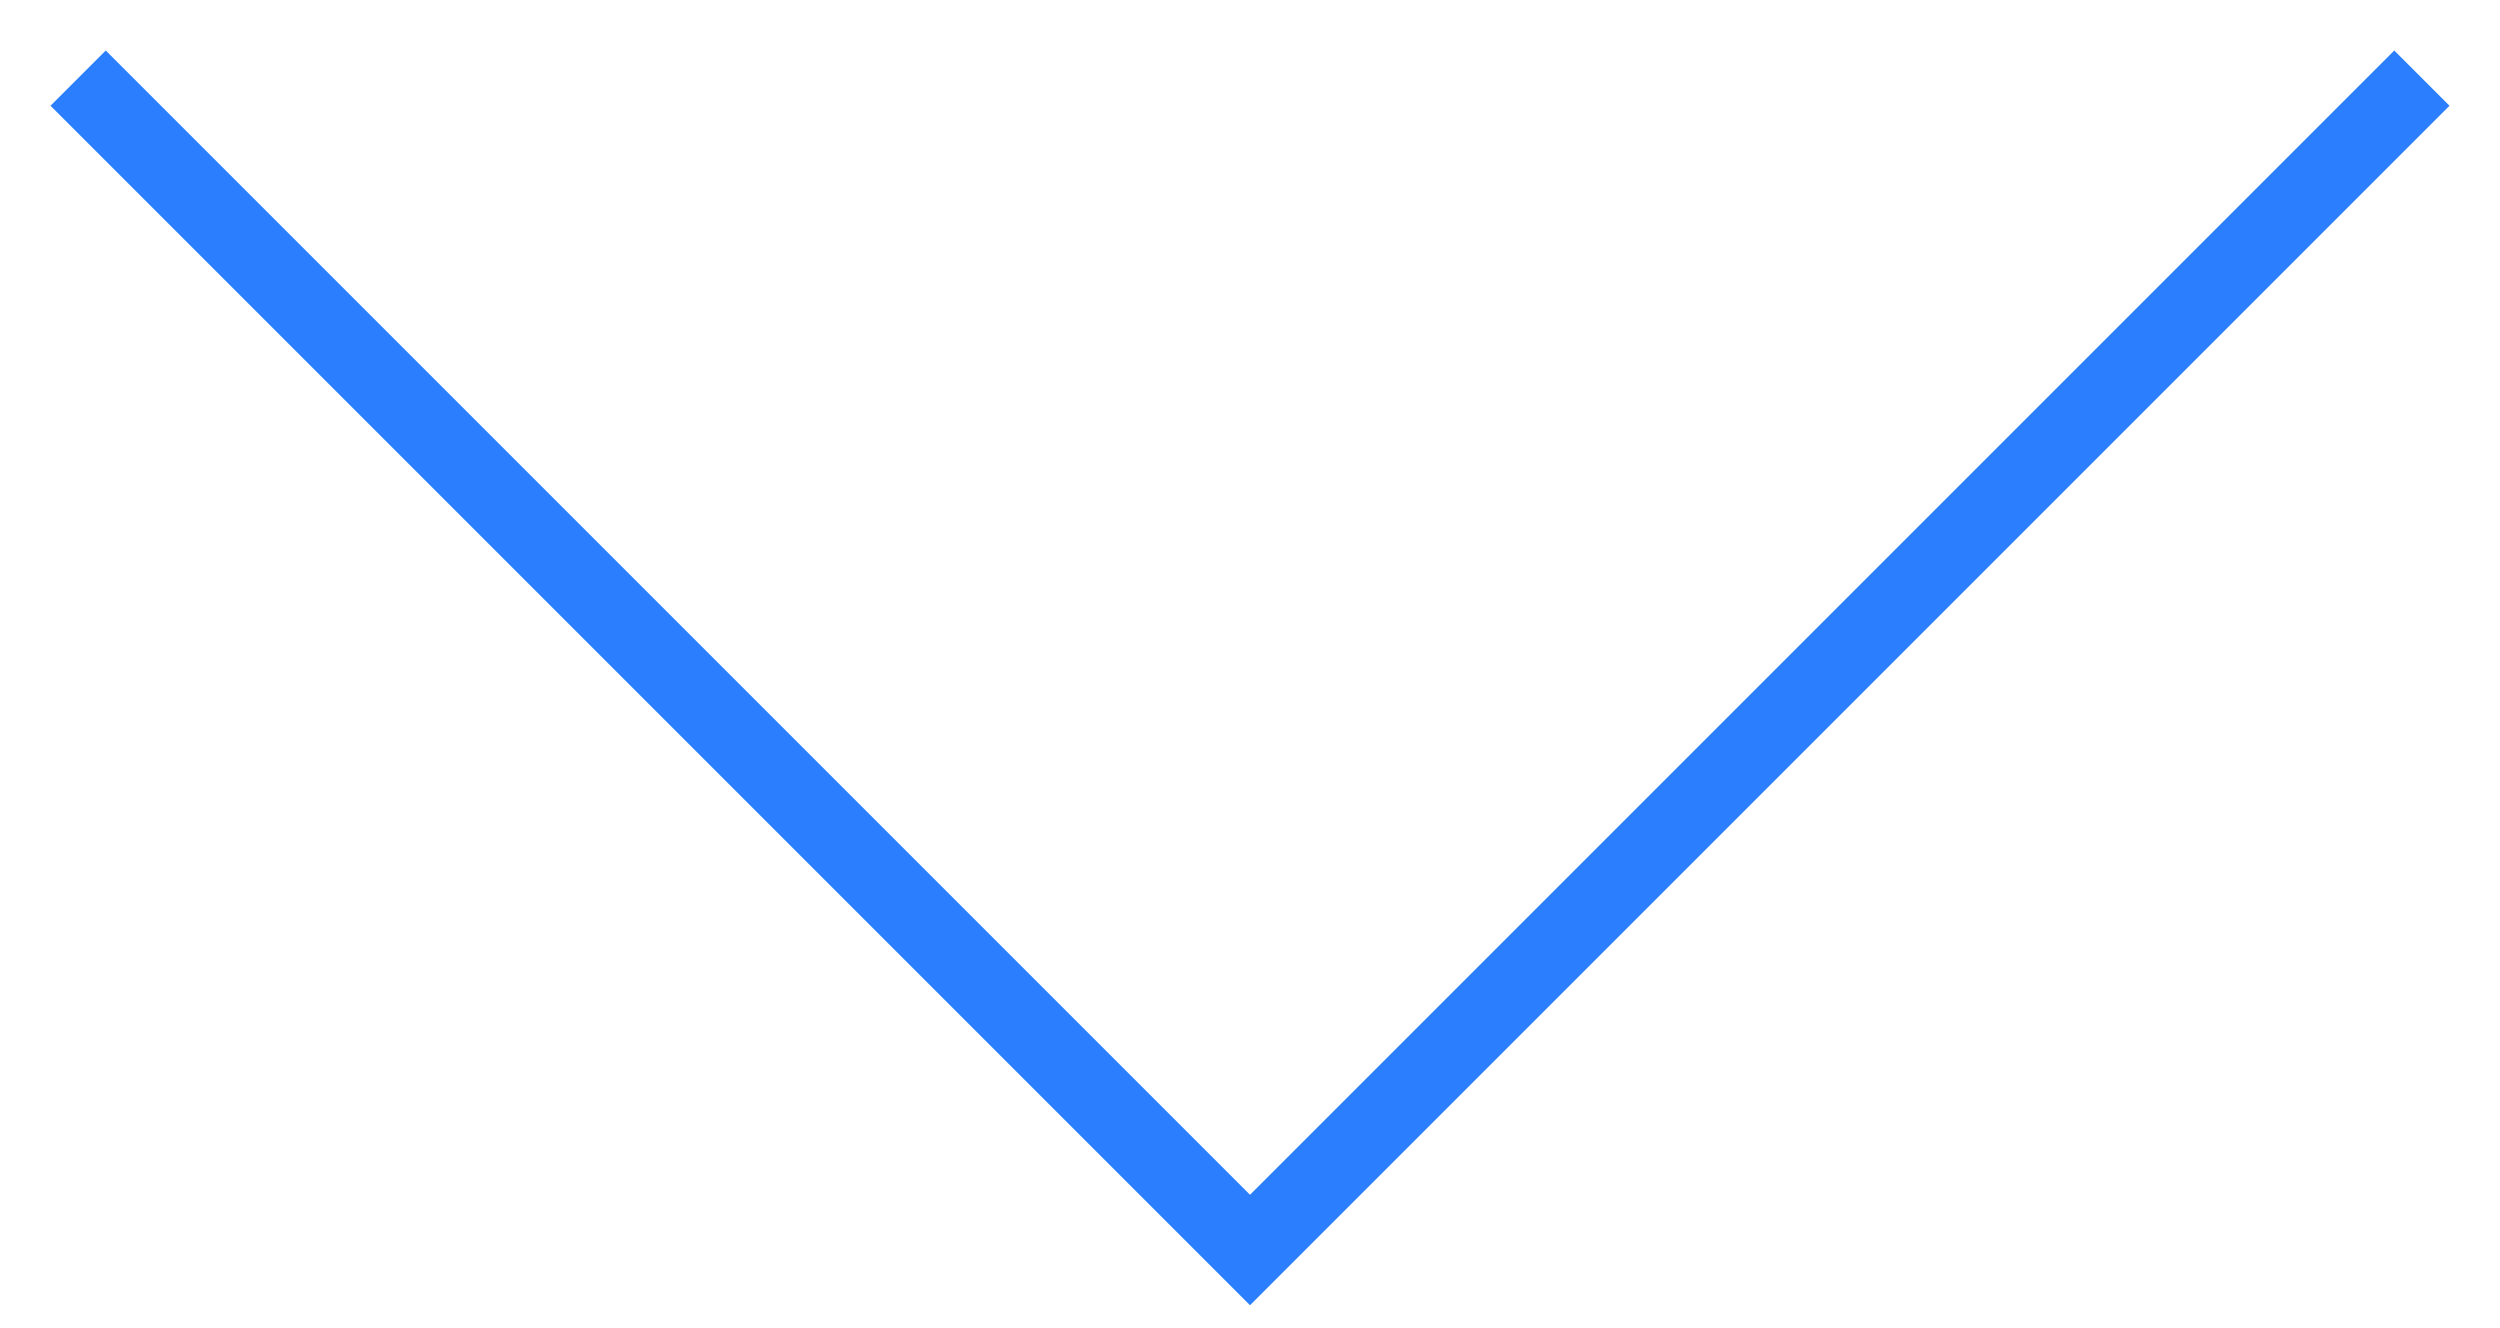 <svg xmlns:xlink="http://www.w3.org/1999/xlink" data-v-1702dabb="" xmlns="http://www.w3.org/2000/svg" width="32" height="17" viewBox="0 0 32 17" class="arrowDown" fill=""><path d="M1 1L16 16L31 1" stroke="#2B7FFF" fill="none"></path></svg>